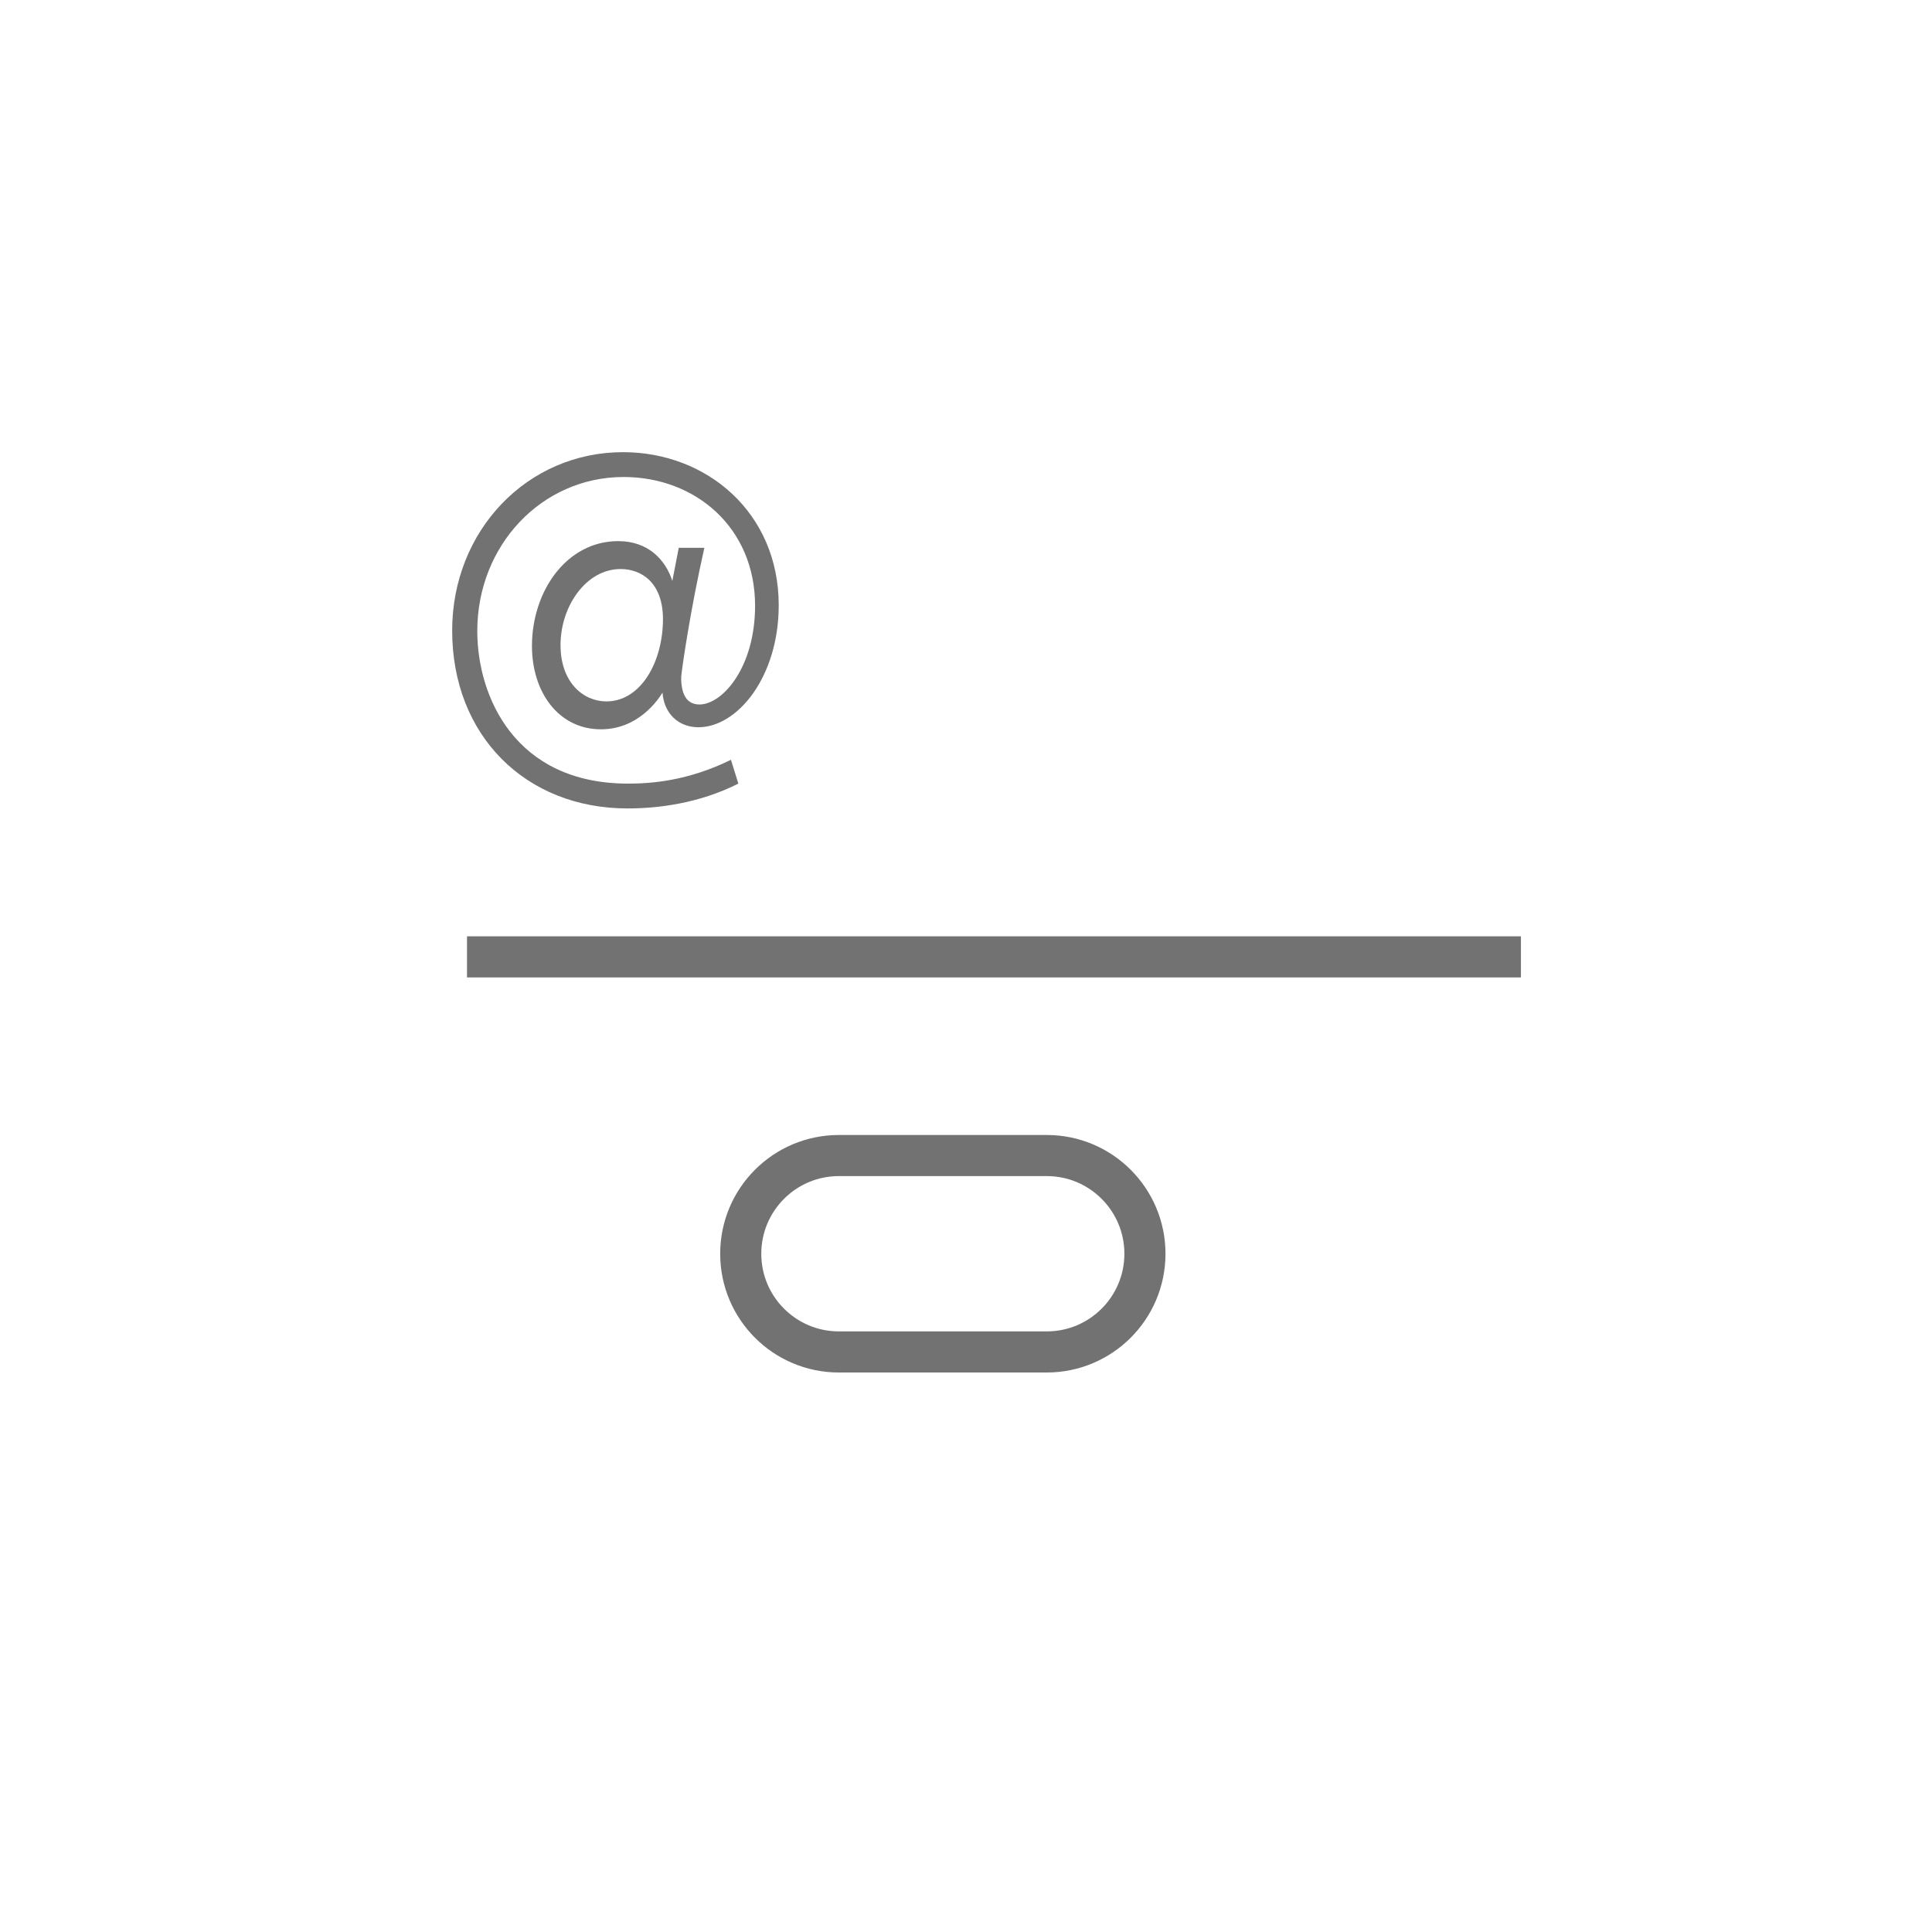 <?xml version="1.0" encoding="UTF-8"?> <svg xmlns="http://www.w3.org/2000/svg" width="47" height="47" viewBox="0 0 47 47" fill="none"> <path d="M20.408 28.111H25.464C26.783 28.111 27.853 29.181 27.853 30.5C27.853 31.82 26.783 32.889 25.464 32.889H20.408C19.089 32.889 18.02 31.82 18.02 30.5C18.02 29.181 19.089 28.111 20.408 28.111Z" stroke="#727272"></path> <path d="M16.356 14.132C16.189 13.616 15.769 13.164 15.038 13.164C13.792 13.164 12.941 14.371 12.941 15.717C12.941 16.837 13.588 17.742 14.619 17.742C15.529 17.742 16.009 17.025 16.117 16.849C16.152 17.352 16.5 17.692 16.991 17.692C17.938 17.692 18.944 16.472 18.944 14.723C18.944 12.472 17.195 11 15.158 11C12.821 11 11 12.912 11 15.34C11 17.893 12.785 19.667 15.266 19.667C15.985 19.667 16.991 19.553 17.962 19.063L17.782 18.484C16.728 19 15.841 19.063 15.278 19.063C12.522 19.063 11.611 16.937 11.611 15.352C11.611 13.264 13.181 11.604 15.17 11.604C16.919 11.604 18.369 12.836 18.369 14.736C18.369 16.233 17.578 17.138 17.015 17.138C16.62 17.138 16.584 16.736 16.572 16.56C16.572 16.522 16.572 16.497 16.572 16.459C16.596 16.207 16.8 14.811 17.135 13.327H16.512L16.356 14.132ZM14.751 17.063C14.187 17.063 13.636 16.598 13.636 15.692C13.636 14.748 14.259 13.843 15.098 13.843C15.613 13.843 16.128 14.182 16.128 15.063C16.128 16.082 15.601 17.063 14.751 17.063Z" fill="#727272"></path> <path d="M11.361 23.278H37" stroke="#727272"></path> </svg> 